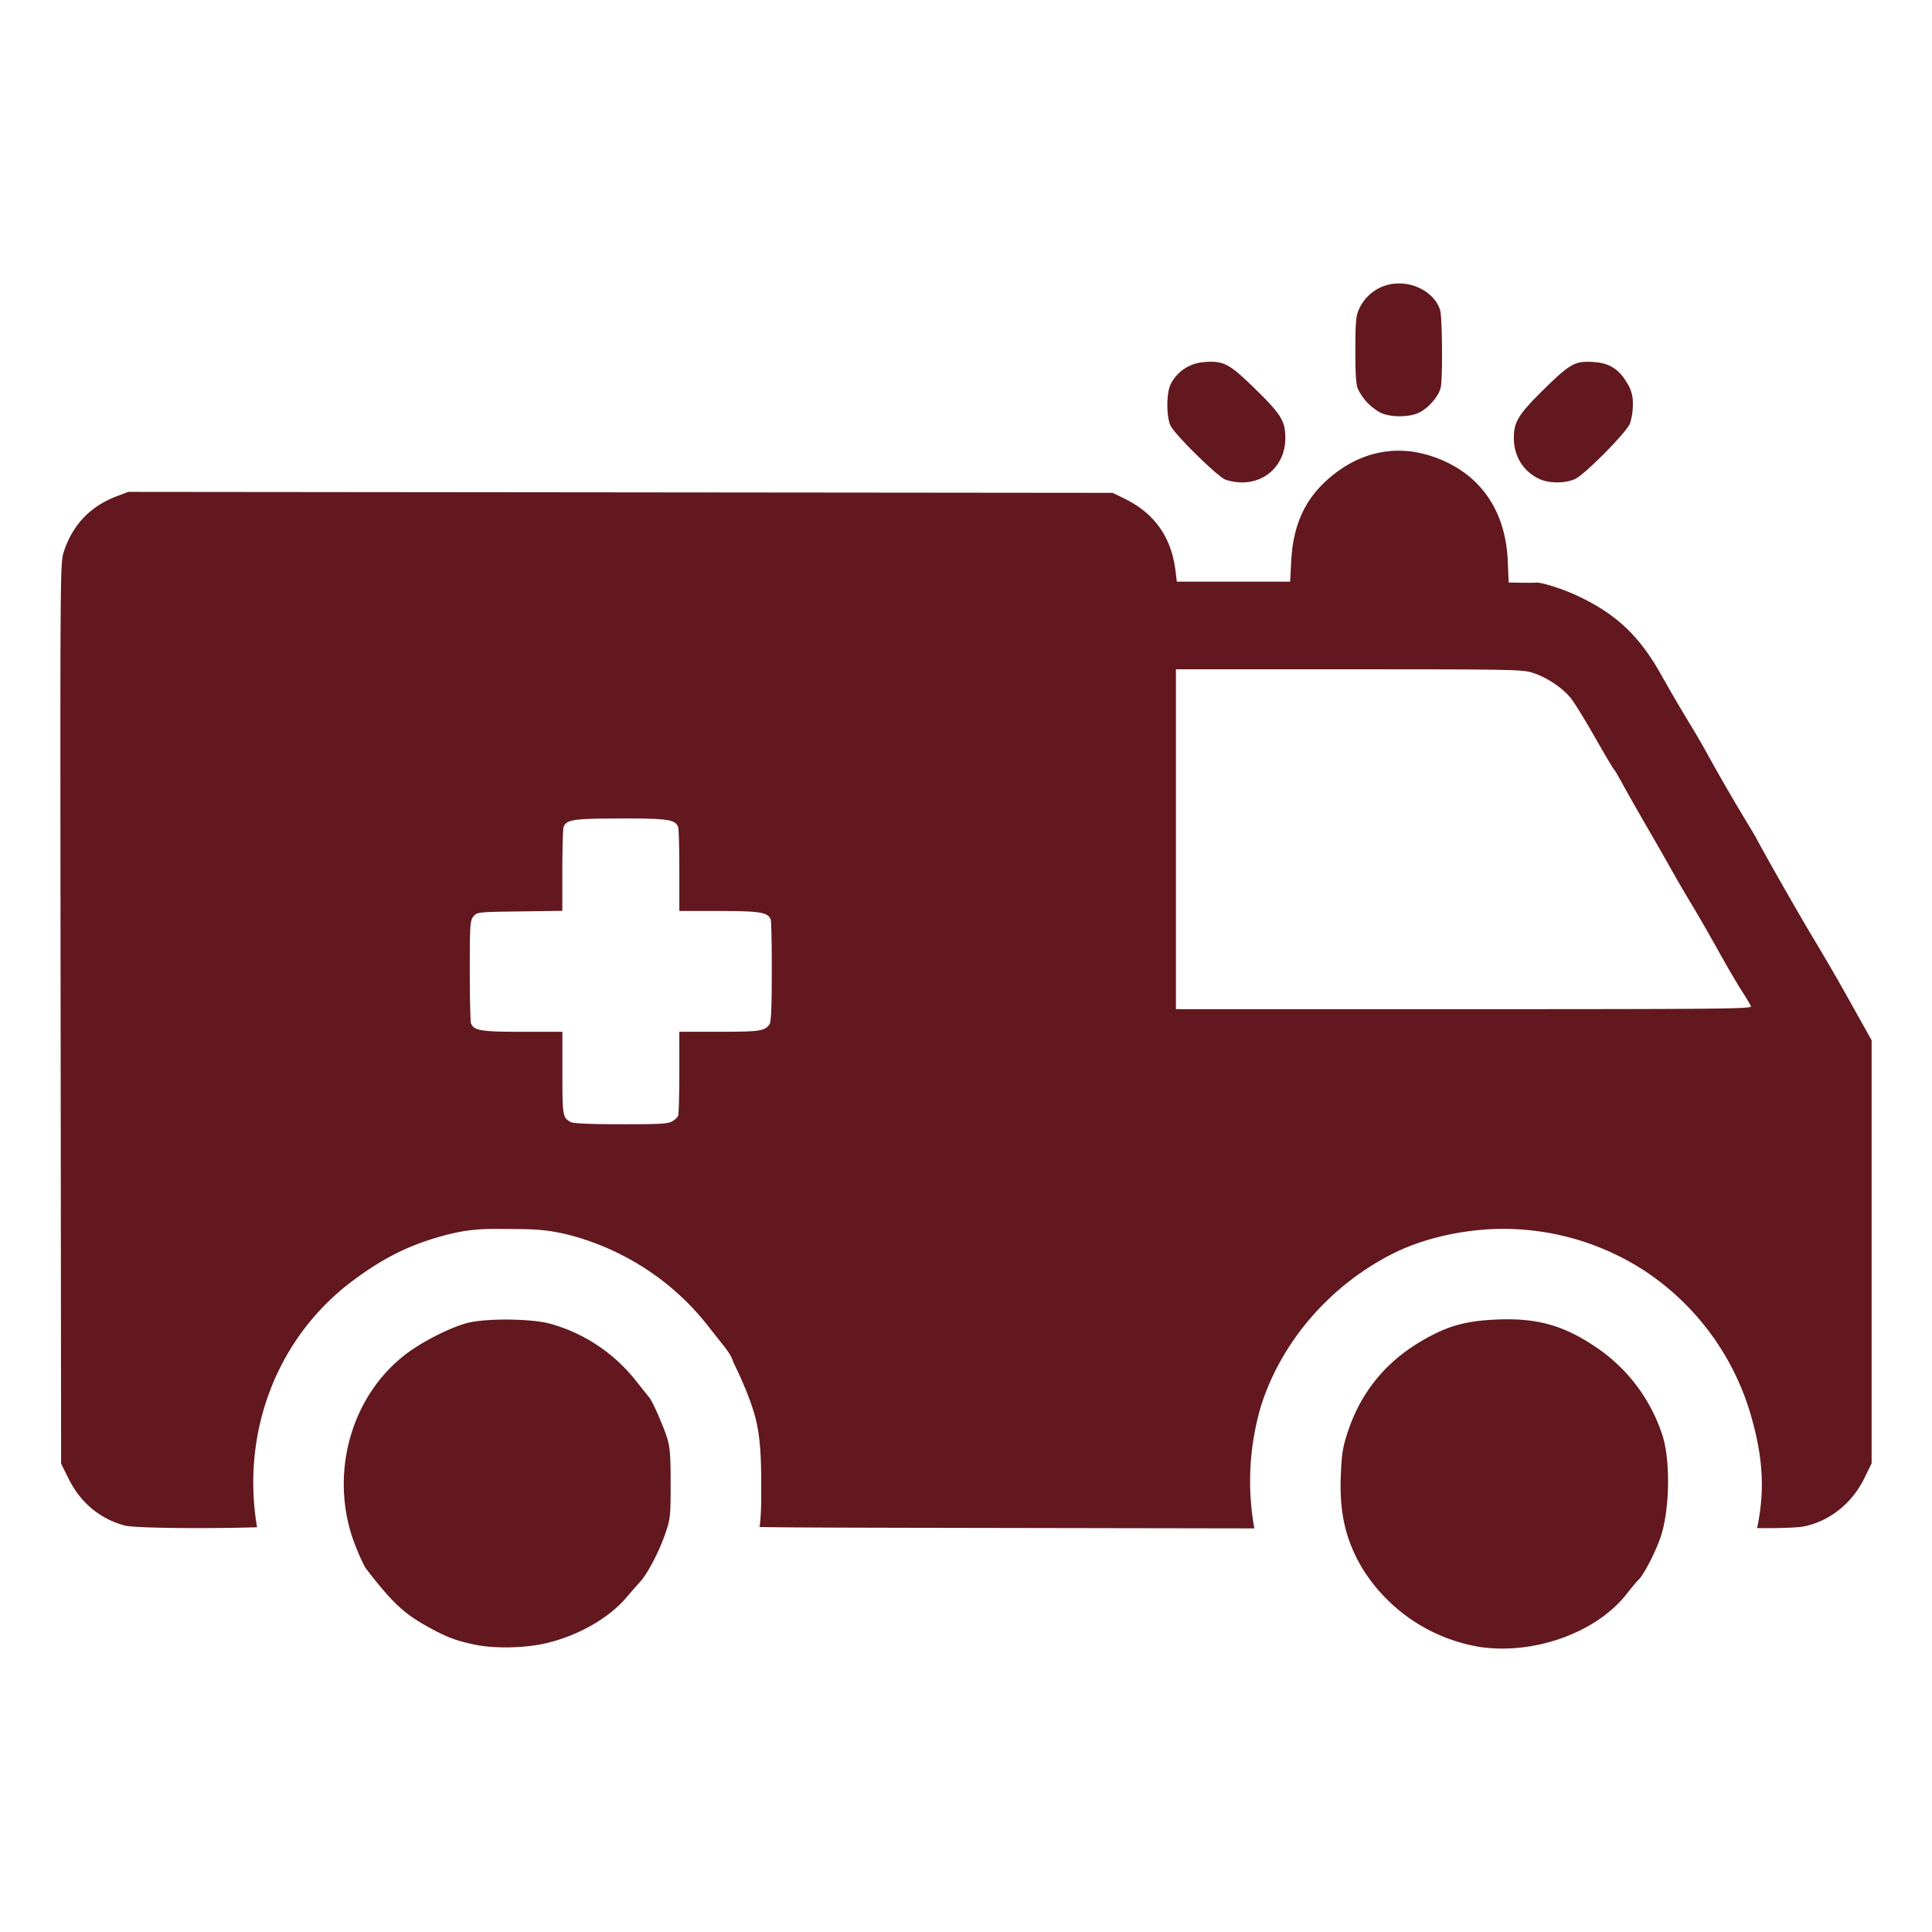 <?xml version="1.0" encoding="UTF-8" standalone="no"?>
<svg xmlns:dc="http://purl.org/dc/elements/1.1/" xmlns:cc="http://creativecommons.org/ns#" xmlns:rdf="http://www.w3.org/1999/02/22-rdf-syntax-ns#" xmlns:svg="http://www.w3.org/2000/svg" xmlns="http://www.w3.org/2000/svg" xmlns:sodipodi="http://sodipodi.sourceforge.net/DTD/sodipodi-0.dtd" xmlns:inkscape="http://www.inkscape.org/namespaces/inkscape" width="32" height="32" version="1.1" id="svg4">
  <defs id="defs8"></defs>
  <path d="M23.182 4.695a.72.72 0 0 0-.676.434c-.048.106-.056.21-.057.666 0 .389.01.57.041.644a.88.88 0 0 0 .38.399c.165.075.46.076.626 0 .166-.075.345-.287.37-.436.03-.188.022-1.137-.012-1.26-.07-.25-.366-.447-.672-.447m-3.034 1.301a1 1 0 0 0-.207.002.67.67 0 0 0-.552.367c-.072.15-.072.54 0 .688.07.144.764.829.902.888.06.026.183.049.273.05.417.002.725-.31.725-.735 0-.282-.067-.391-.504-.819-.325-.317-.456-.42-.637-.44m6.055 0c-.174.023-.3.127-.621.441-.43.423-.508.548-.508.815 0 .305.157.556.422.68.164.076.43.076.594 0 .163-.077.843-.764.906-.916a1 1 0 0 0 .049-.313.6.6 0 0 0-.096-.361c-.13-.226-.294-.33-.547-.346a1 1 0 0 0-.199 0m-3.18 1.475c-.386.033-.754.207-1.08.513-.35.331-.526.742-.556 1.305l-.018.344h-1.877l-.023-.188q-.103-.82-.83-1.18l-.21-.103-8.152-.008-8.152-.008-.182.069q-.662.247-.884.916c-.064.191-.063.212-.055 7.65l.008 7.46.123.247c.195.397.518.667.928.778.179.048 1.457.053 2.195.029-.265-1.546.31-3.138 1.597-4.092.466-.345.873-.565 1.461-.73h.002c.48-.135.761-.12 1.116-.118.354.003.644-.004 1.11.131.853.248 1.62.76 2.169 1.457.102.13.243.307.203.258.23.28.2.299.242.385q.063.127.12.256c.075.174.143.333.21.554.103.342.12.708.12 1.186 0 .27.003.438-.022.674-.001.013-.006.022-.008.035.565.01 1.703.012 4.078.016l4.12.007a4.383 4.383 0 0 1 .12-2.059c.352-1.076 1.167-1.988 2.184-2.497.492-.246 1.1-.38 1.672-.403a4.3 4.3 0 0 1 2.453.67 4.3 4.3 0 0 1 1.768 2.325c.226.737.267 1.313.13 1.959h.02c.343.005.663-.008.758-.028.424-.088.792-.38.996-.793l.123-.25V17.23l-.28-.5a39 39 0 0 0-.74-1.28 65 65 0 0 1-.873-1.532c0-.007-.062-.114-.138-.24a33 33 0 0 1-.657-1.13 13 13 0 0 0-.287-.5c-.21-.345-.326-.545-.527-.9-.354-.625-.743-.987-1.371-1.28-.242-.114-.602-.228-.686-.218-.02.003-.132.004-.246.002l-.207-.004-.015-.367c-.036-.767-.396-1.338-1.028-1.633a2 2 0 0 0-.529-.164 1.7 1.7 0 0 0-.393-.013m-3.546 3.615h2.873c2.8 0 2.876.003 3.056.064.231.08.478.247.614.416.057.072.236.363.398.647s.303.523.314.531.074.114.14.235c.064.12.248.443.407.718.16.275.353.615.43.752.077.138.217.377.31.531.094.155.289.492.432.75s.321.564.397.68c.075.116.144.232.154.258.016.042-.507.047-4.754.047h-4.771v-5.629m-9.194 2.47c.786 0 .902.018.95.143.01.028.019.353.019.72v.67h.658c.686 0 .809.022.856.143.01.028.018.418.017.868 0 .594-.011.833-.039.869-.085.11-.165.12-.832.12h-.66v.67c0 .37-.009.694-.02.721-.01.028-.058.073-.107.098-.07.037-.24.044-.848.043-.489 0-.782-.013-.822-.035-.136-.074-.14-.101-.14-.813v-.683h-.659c-.685 0-.808-.019-.855-.14-.01-.029-.02-.421-.02-.874 0-.763.005-.828.06-.896.06-.073.067-.075.766-.084l.707-.01v-.668c0-.367.01-.69.02-.719.048-.125.163-.142.95-.142m14.526 8.298c-.452.017-.735.081-1.059.244-.72.36-1.19.896-1.43 1.625-.082.25-.099.358-.113.718-.025.616.08 1.067.355 1.532a2.83 2.83 0 0 0 1.956 1.306c.896.129 1.92-.24 2.418-.873.082-.104.172-.213.203-.242.085-.08.272-.44.361-.695.152-.437.171-1.248.04-1.678a2.8 2.8 0 0 0-1.157-1.512c-.508-.333-.94-.45-1.574-.425m-16.387.001c-.273-.002-.545.018-.7.061-.279.078-.71.297-.974.492-.89.66-1.272 1.886-.932 2.996.06.195.197.513.25.582.44.57.623.74 1.047.973.285.156.435.213.733.277.343.075.878.062 1.236-.029.522-.132 1.01-.415 1.293-.75.073-.086.175-.202.225-.256.125-.136.32-.51.421-.808.081-.237.086-.282.086-.813 0-.454-.009-.598-.054-.75-.06-.197-.24-.61-.297-.68l-.223-.279a2.74 2.74 0 0 0-1.406-.943c-.158-.046-.432-.07-.705-.073" style="fill:#62181e;stroke-width:1;fill-opacity:1" id="path2"></path>
</svg>
